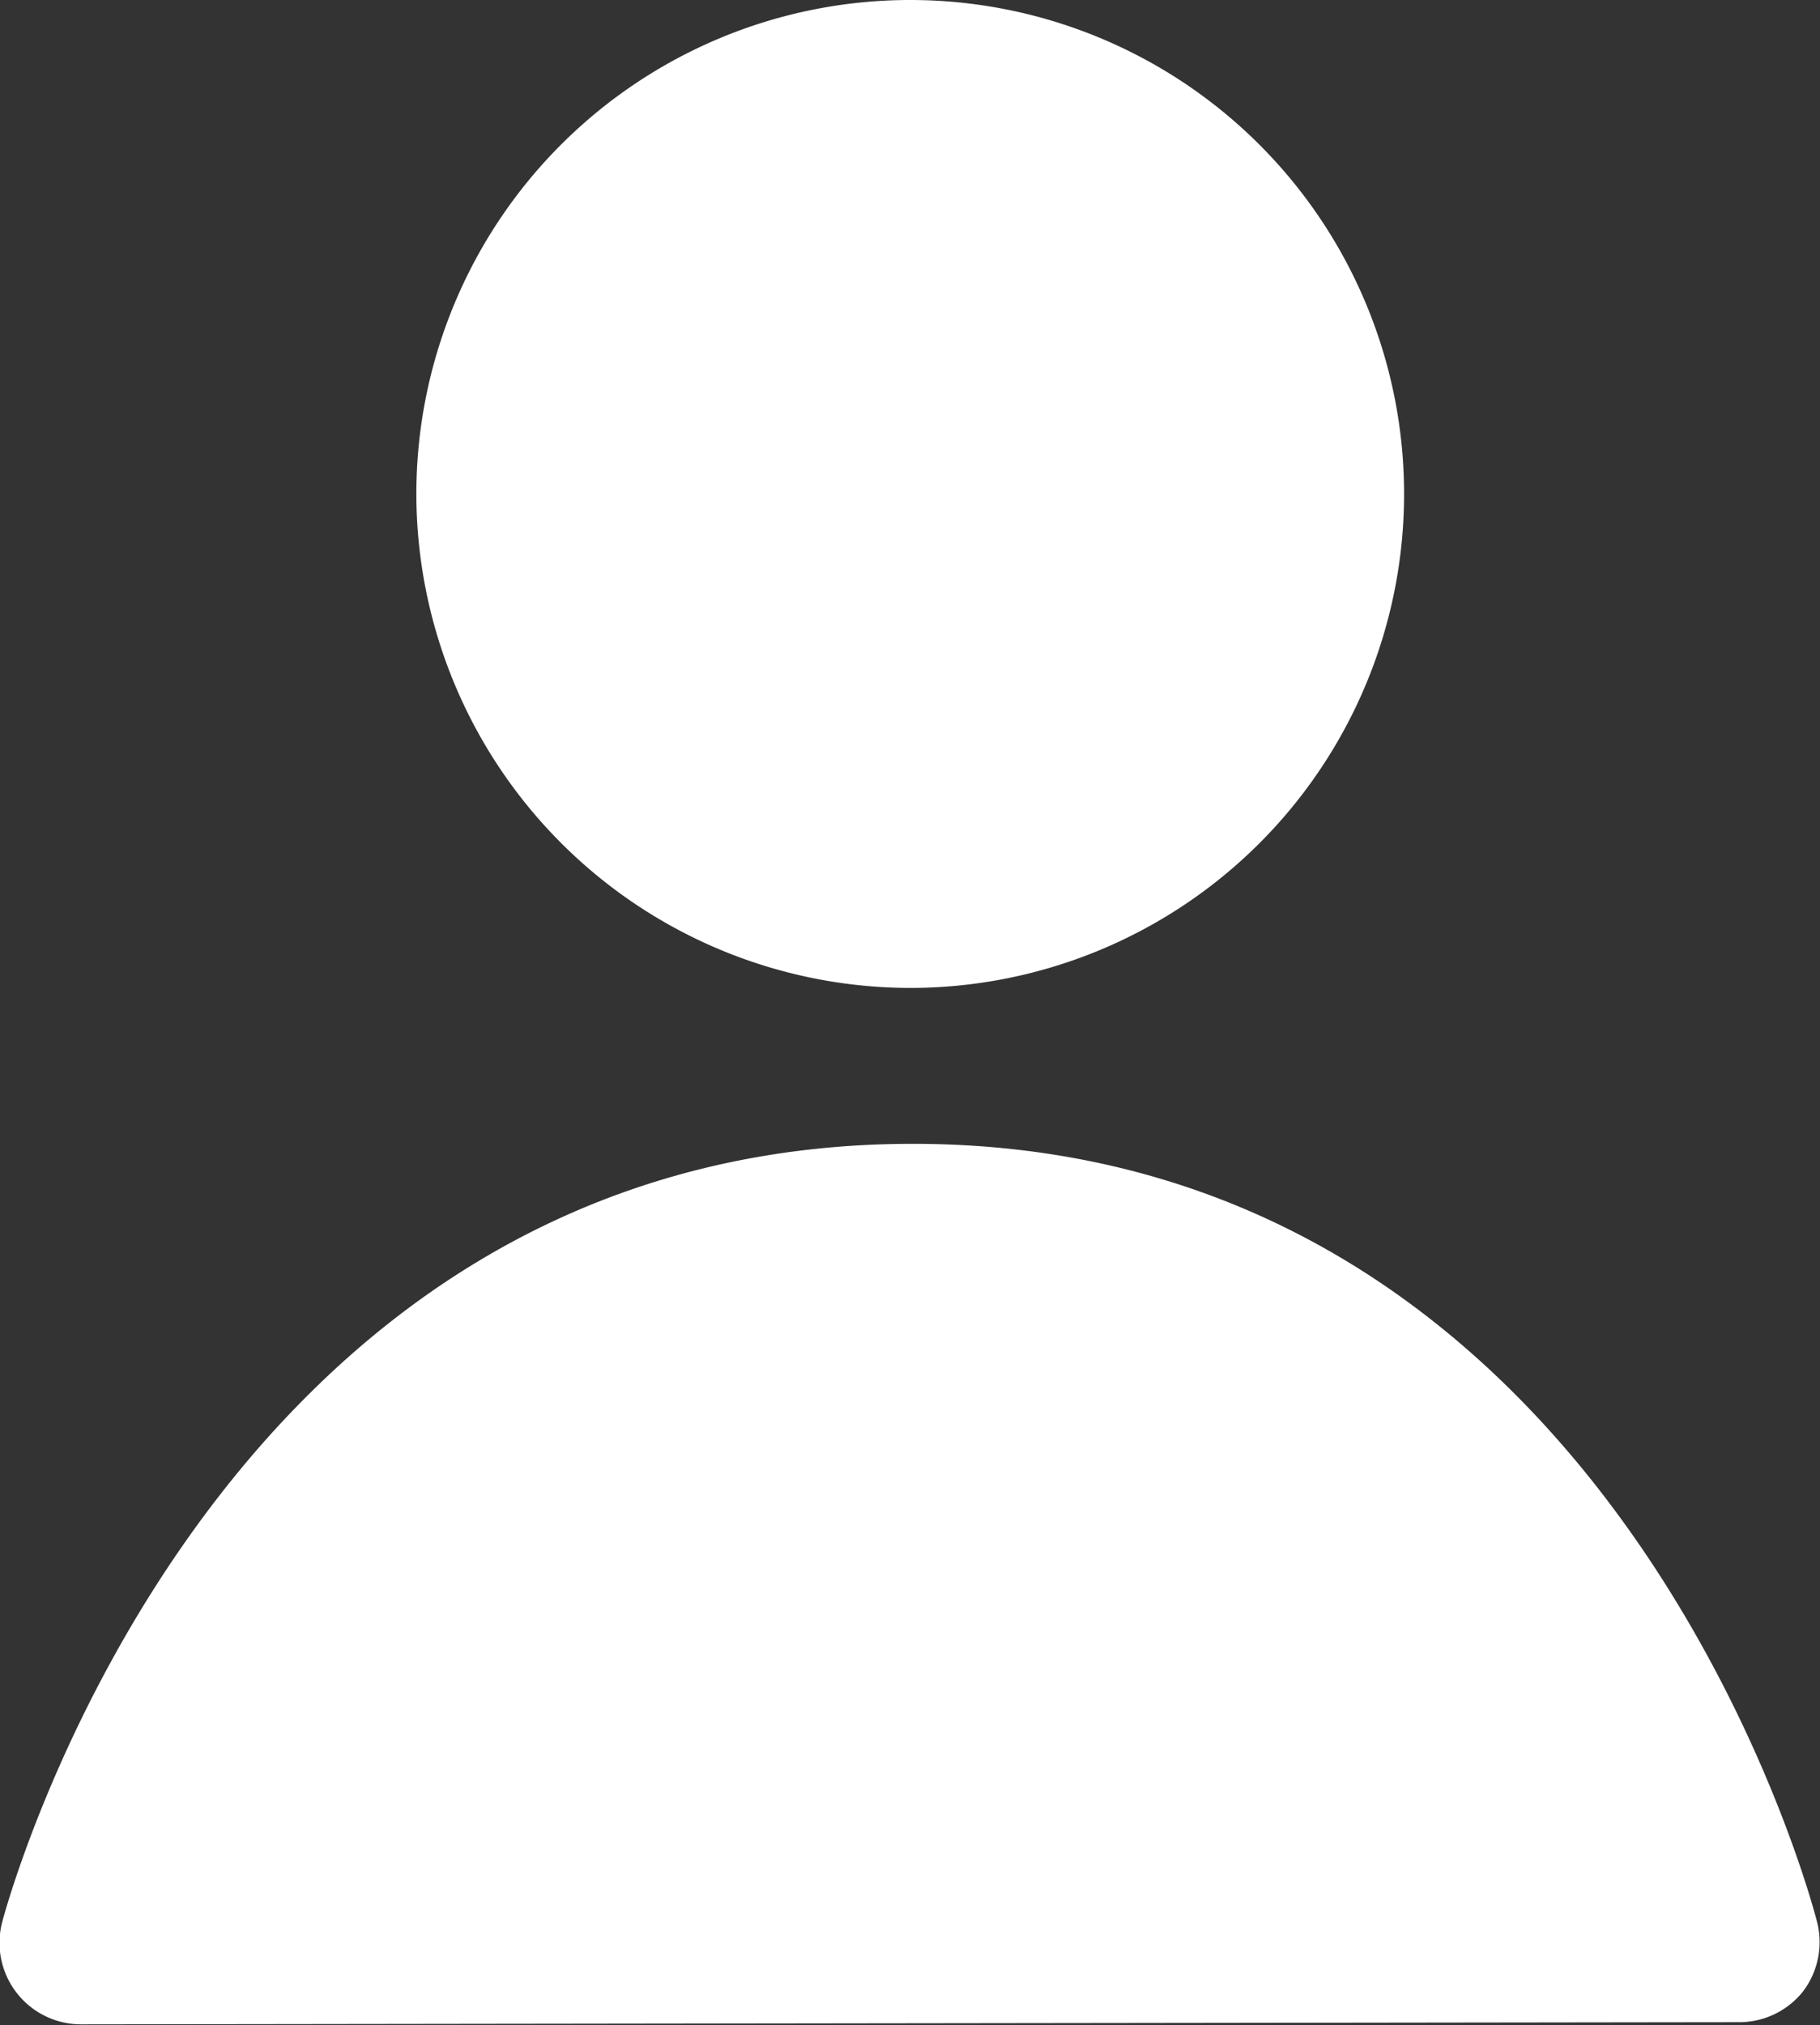 <svg id="Job-Details-Icons_Employment_Type" data-name="Job-Details-Icons_Employment Type" xmlns="http://www.w3.org/2000/svg" width="12.611" height="14.03" viewBox="0 0 12.611 14.03">
  <rect x="0" y="0" width="12.611" height="14.03" fill="#333333" stroke="none"/>
  <path id="Path_3132" data-name="Path 3132" d="M9.148,8.081A3.422,3.422,0,1,0,5.726,4.659,3.426,3.426,0,0,0,9.148,8.081Z" transform="translate(-2.841 -1.237)" fill="#fff"/>
  <path id="Path_3133" data-name="Path 3133" d="M14.614,17.01a.565.565,0,0,0,.1-.483c-.013-.054-1.372-5.392-6.266-5.392s-6.3,5.348-6.312,5.4a.565.565,0,0,0,.548.7h0l11.481-.015A.565.565,0,0,0,14.614,17.01Z" transform="translate(-2.123 -3.211)" fill="#fff"/>
</svg>
